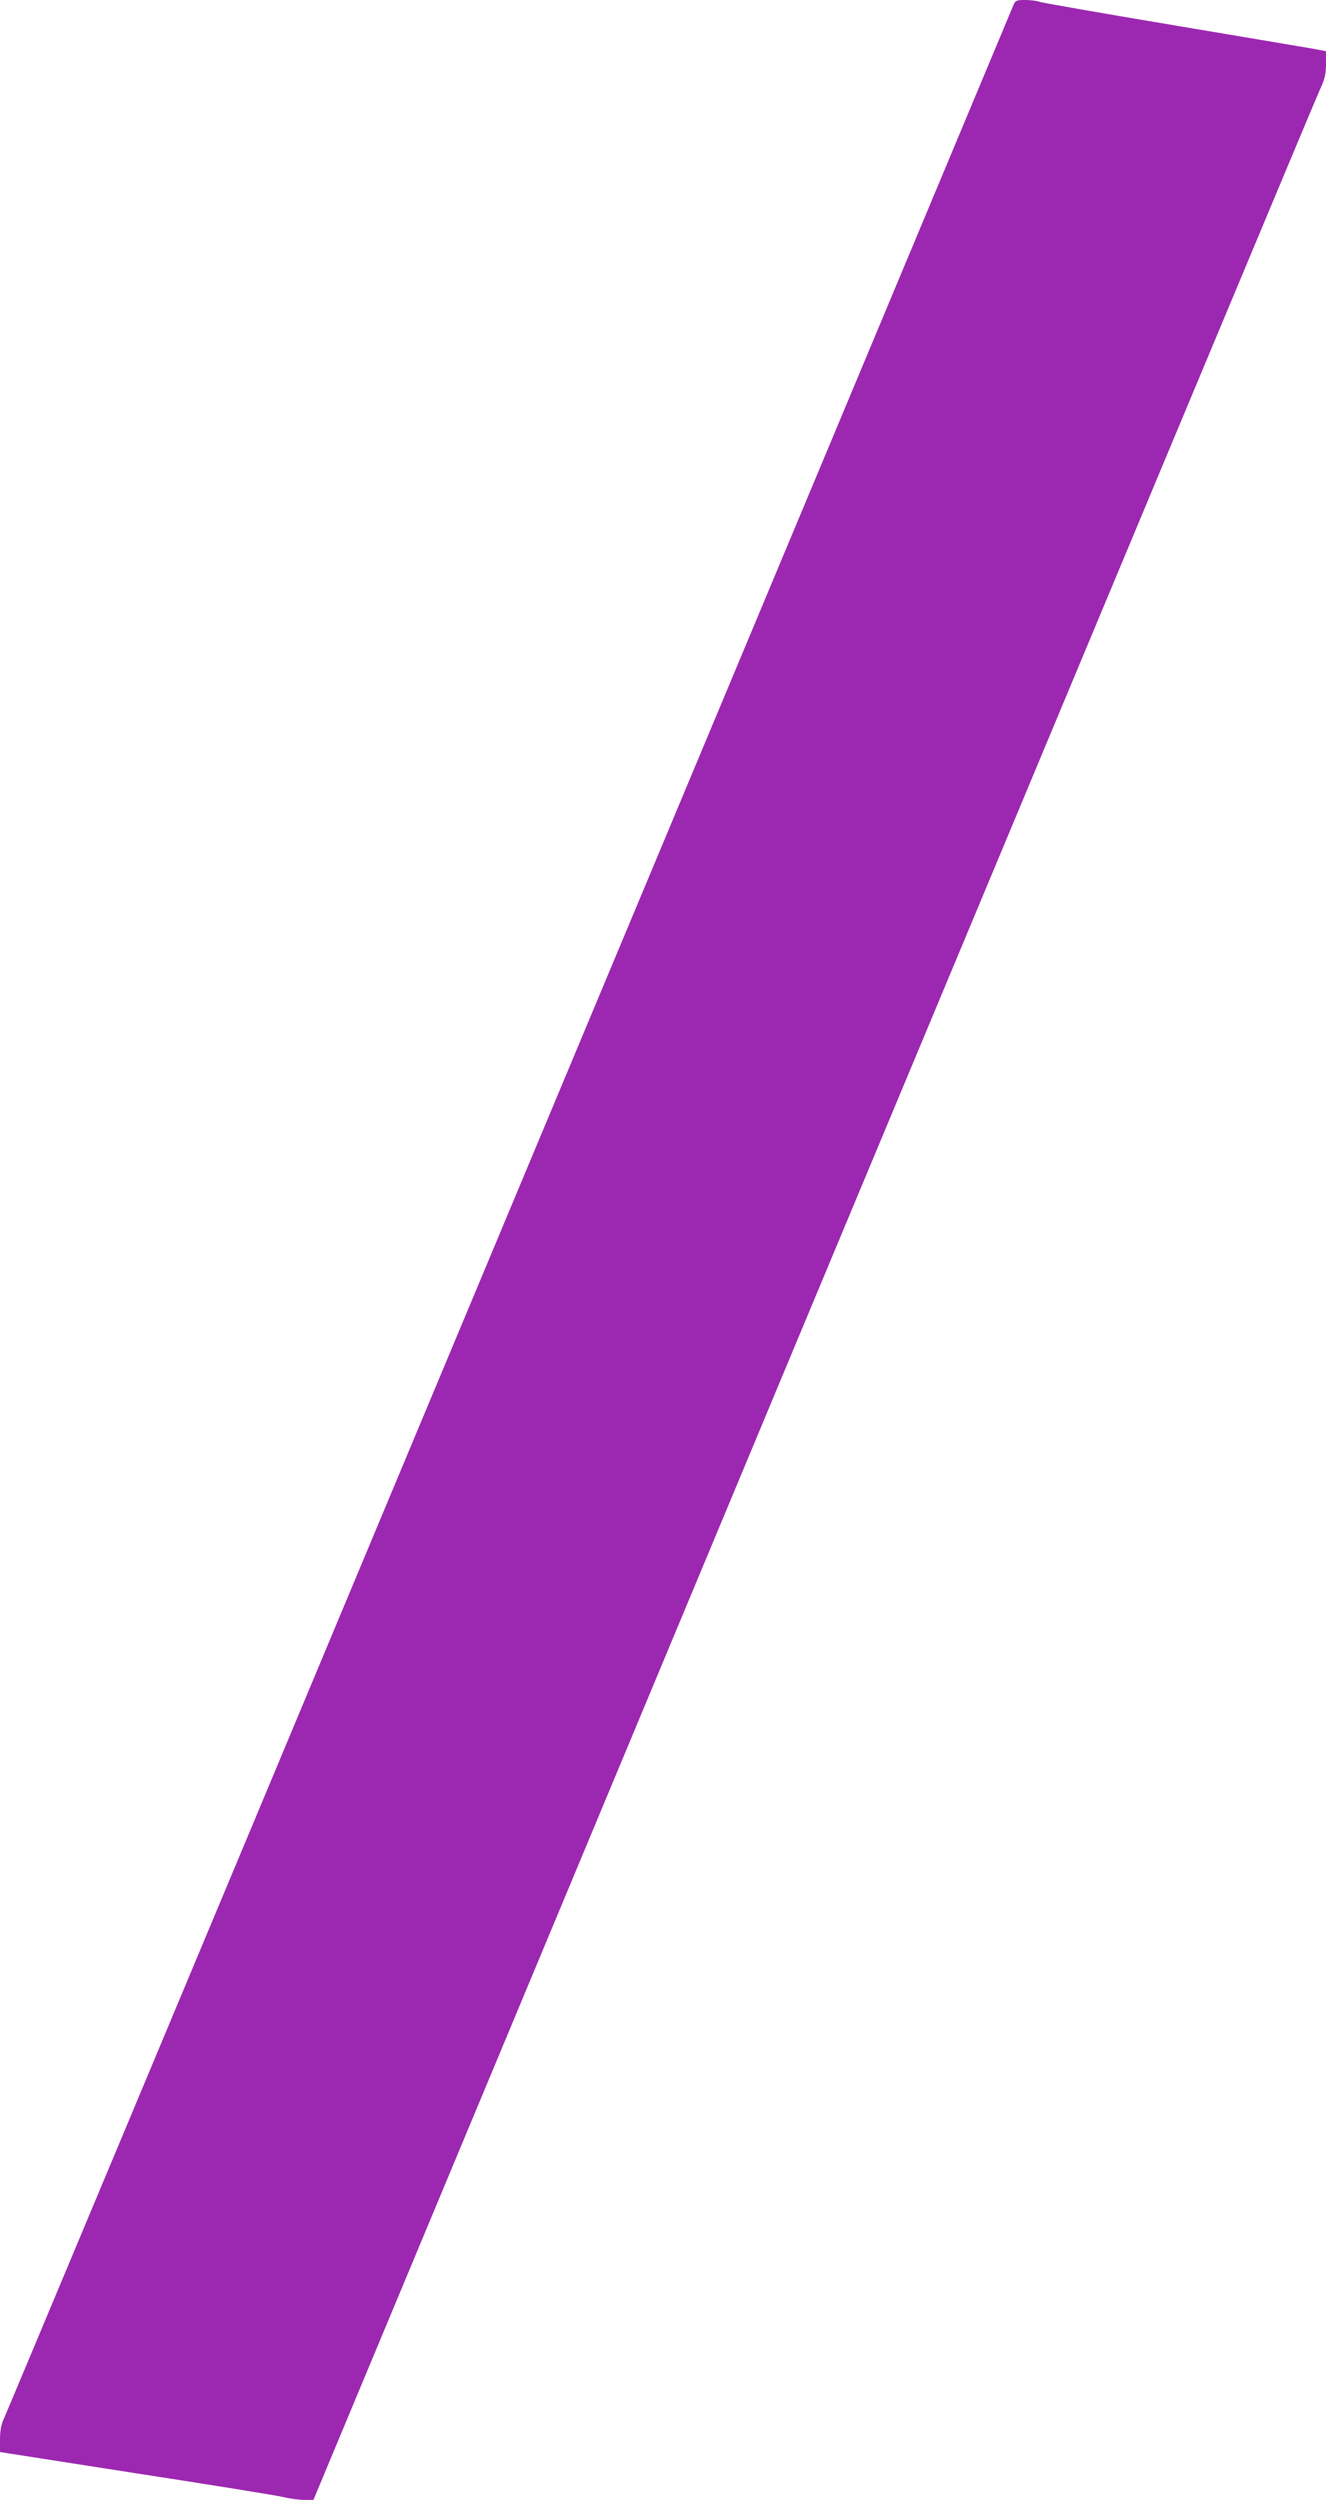 <?xml version="1.0" standalone="no"?>
<!DOCTYPE svg PUBLIC "-//W3C//DTD SVG 20010904//EN"
 "http://www.w3.org/TR/2001/REC-SVG-20010904/DTD/svg10.dtd">
<svg version="1.0" xmlns="http://www.w3.org/2000/svg"
 width="679pt" height="1280pt" viewBox="0 0 679 1280"
 preserveAspectRatio="xMidYMid meet">
<g transform="translate(0,1280) scale(0.1,-0.1)"
fill="#9c27b0" stroke="none">
<path d="M5187 12768 c-57 -136 -1330 -3181 -3077 -7358 -1139 -2725 -2080
-4973 -2091 -4996 -13 -27 -19 -62 -19 -105 l0 -64 698 -109 c383 -59 723
-114 755 -122 32 -8 80 -14 105 -14 l47 0 2559 6133 c1408 3372 2574 6164
2593 6204 27 57 33 83 33 136 l0 65 -87 16 c-49 8 -371 63 -718 121 -346 58
-643 110 -659 115 -16 6 -51 10 -77 10 -45 0 -50 -2 -62 -32z"/>
</g>
</svg>
